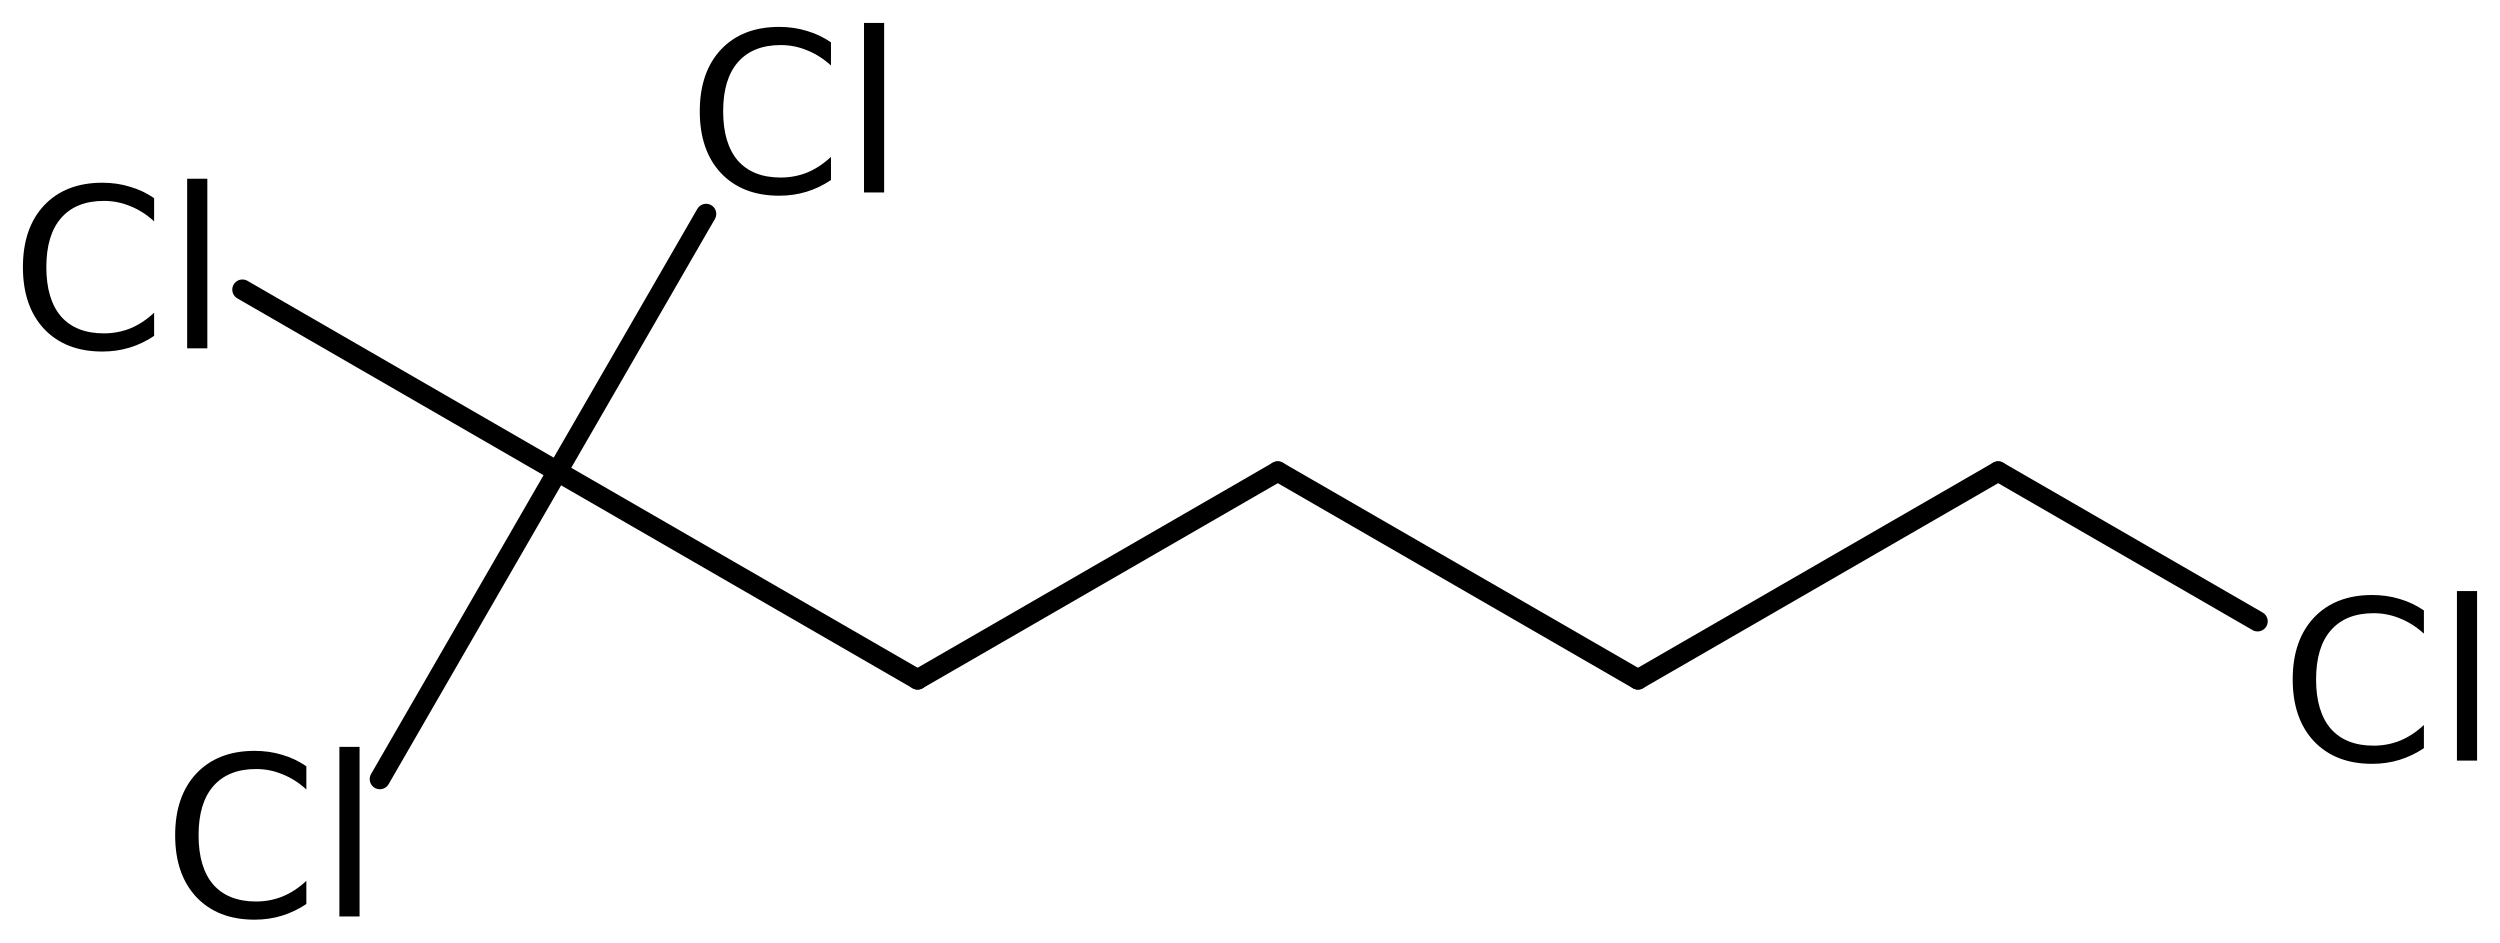 <?xml version='1.0' encoding='UTF-8'?>
<!DOCTYPE svg PUBLIC "-//W3C//DTD SVG 1.1//EN" "http://www.w3.org/Graphics/SVG/1.1/DTD/svg11.dtd">
<svg version='1.2' xmlns='http://www.w3.org/2000/svg' xmlns:xlink='http://www.w3.org/1999/xlink' width='61.073mm' height='23.027mm' viewBox='0 0 61.073 23.027'>
  <desc>Generated by the Chemistry Development Kit (http://github.com/cdk)</desc>
  <g stroke-linecap='round' stroke-linejoin='round' stroke='#000000' stroke-width='.495' fill='#000000'>
    <rect x='.0' y='.0' width='62.0' height='24.0' fill='#FFFFFF' stroke='none'/>
    <g id='mol1' class='mol'>
      <line id='mol1bnd1' class='bond' x1='31.215' y1='11.518' x2='40.014' y2='16.598'/>
      <line id='mol1bnd2' class='bond' x1='40.014' y1='16.598' x2='48.813' y2='11.518'/>
      <line id='mol1bnd3' class='bond' x1='48.813' y1='11.518' x2='55.151' y2='15.178'/>
      <line id='mol1bnd4' class='bond' x1='31.215' y1='11.518' x2='22.416' y2='16.598'/>
      <line id='mol1bnd5' class='bond' x1='22.416' y1='16.598' x2='13.617' y2='11.518'/>
      <line id='mol1bnd6' class='bond' x1='13.617' y1='11.518' x2='17.25' y2='5.226'/>
      <line id='mol1bnd7' class='bond' x1='13.617' y1='11.518' x2='5.922' y2='7.075'/>
      <line id='mol1bnd8' class='bond' x1='13.617' y1='11.518' x2='9.279' y2='19.033'/>
      <path id='mol1atm4' class='atom' d='M59.214 14.913v.566q-.274 -.249 -.584 -.371q-.304 -.128 -.645 -.128q-.681 .0 -1.046 .42q-.359 .413 -.359 1.198q.0 .785 .359 1.204q.365 .414 1.046 .414q.341 -.0 .645 -.122q.31 -.127 .584 -.383v.566q-.28 .188 -.596 .286q-.316 .097 -.669 .097q-.9 -.0 -1.423 -.554q-.517 -.553 -.517 -1.508q-.0 -.955 .517 -1.508q.523 -.554 1.423 -.554q.359 .0 .675 .097q.316 .092 .59 .28zM60.021 14.439h.492v4.142h-.492v-4.142z' stroke='none'/>
      <path id='mol1atm7' class='atom' d='M20.3 1.034v.566q-.274 -.249 -.584 -.371q-.304 -.128 -.645 -.128q-.681 .0 -1.046 .42q-.359 .414 -.359 1.198q.0 .785 .359 1.205q.365 .413 1.046 .413q.341 .0 .645 -.121q.31 -.128 .584 -.384v.566q-.28 .189 -.596 .286q-.316 .097 -.669 .097q-.9 .0 -1.423 -.553q-.517 -.554 -.517 -1.509q-.0 -.955 .517 -1.508q.523 -.554 1.423 -.554q.359 .0 .675 .098q.316 .091 .59 .279zM21.107 .56h.492v4.142h-.492v-4.142z' stroke='none'/>
      <path id='mol1atm8' class='atom' d='M3.765 4.841v.566q-.273 -.249 -.583 -.371q-.305 -.128 -.645 -.128q-.681 .0 -1.046 .42q-.359 .414 -.359 1.198q-.0 .785 .359 1.205q.365 .413 1.046 .413q.34 .0 .645 -.121q.31 -.128 .583 -.384v.566q-.279 .189 -.596 .286q-.316 .097 -.669 .097q-.9 .0 -1.423 -.553q-.517 -.554 -.517 -1.509q.0 -.955 .517 -1.508q.523 -.554 1.423 -.554q.359 .0 .675 .098q.317 .091 .59 .279zM4.572 4.367h.493v4.142h-.493v-4.142z' stroke='none'/>
      <path id='mol1atm9' class='atom' d='M7.484 18.72v.566q-.273 -.249 -.584 -.371q-.304 -.128 -.644 -.128q-.682 .0 -1.047 .42q-.358 .413 -.358 1.198q-.0 .785 .358 1.204q.365 .414 1.047 .414q.34 -.0 .644 -.122q.311 -.127 .584 -.383v.566q-.28 .188 -.596 .286q-.316 .097 -.669 .097q-.9 -.0 -1.423 -.553q-.517 -.554 -.517 -1.509q-.0 -.955 .517 -1.508q.523 -.554 1.423 -.554q.359 .0 .675 .097q.317 .092 .59 .28zM8.291 18.246h.493v4.142h-.493v-4.142z' stroke='none'/>
    </g>
  </g>
</svg>
